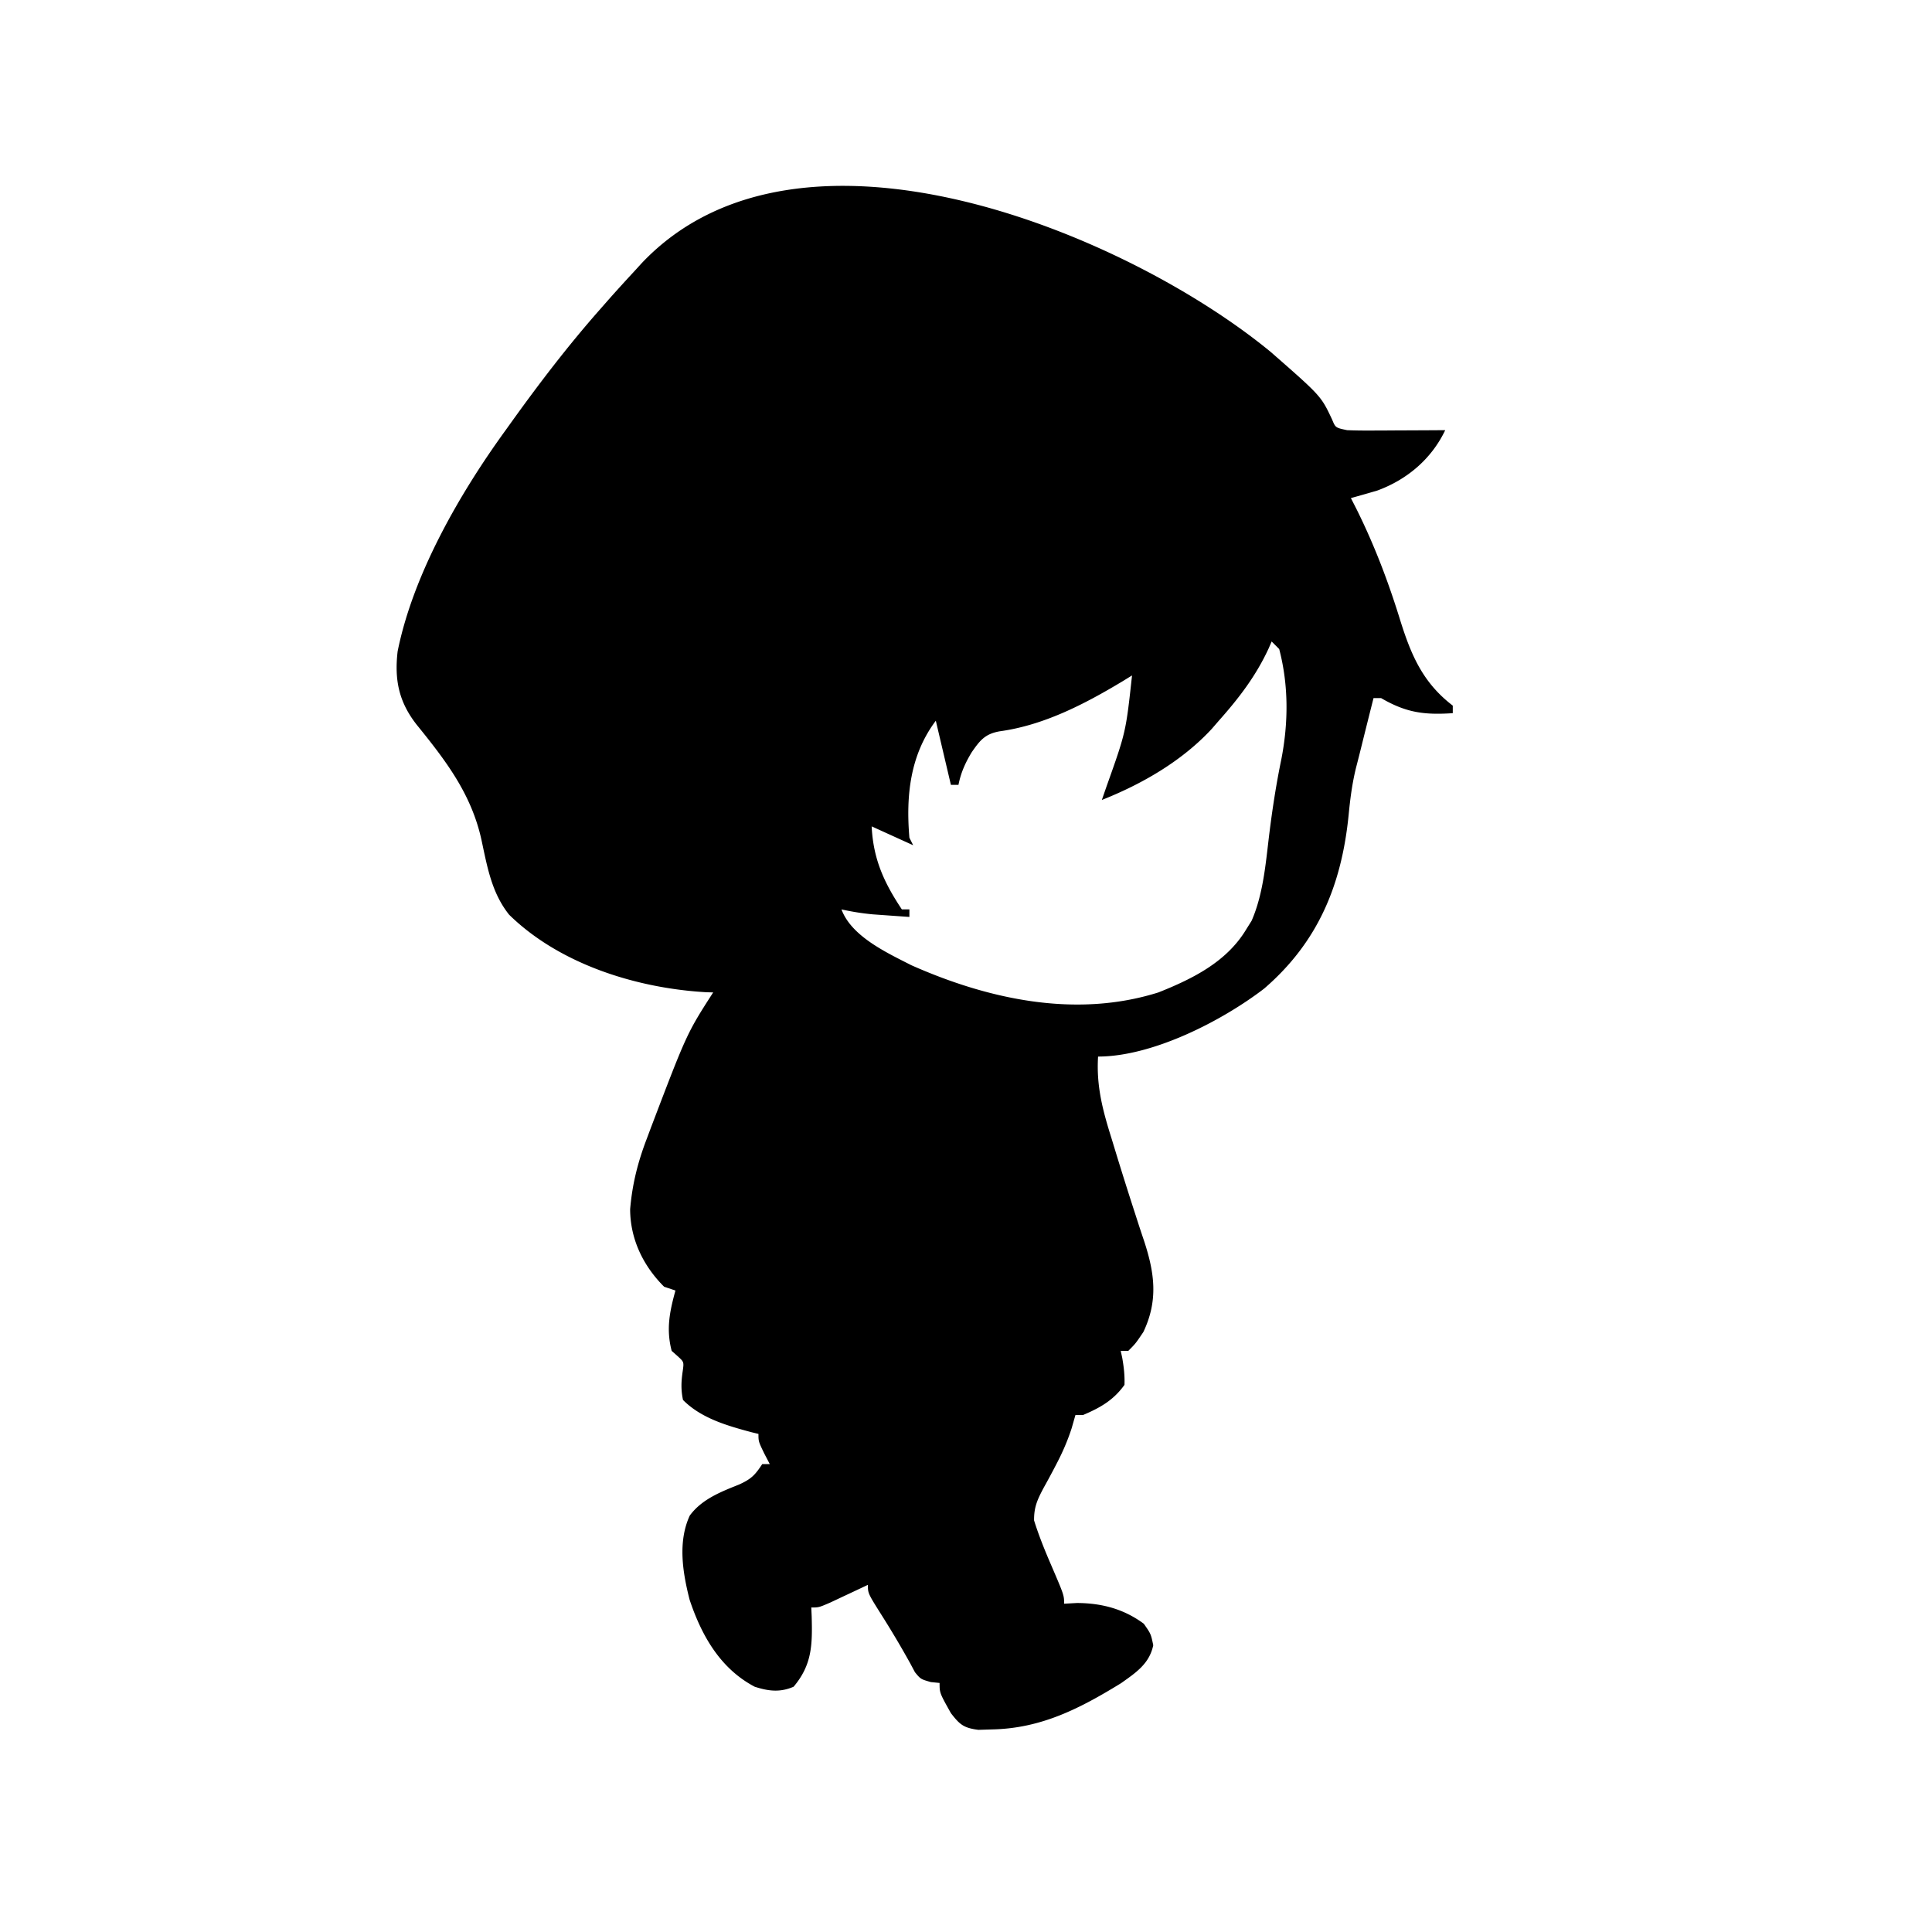 <svg xmlns="http://www.w3.org/2000/svg" width="512" height="512"><path d="M336.805 93.313c13.297 11.64 13.297 11.64 16.226 17.886.895 2.157.895 2.157 3.969 2.801 1.992.083 3.987.107 5.98.098l3.526-.01 3.682-.025 3.716-.014q4.548-.018 9.096-.049c-3.643 7.624-10.098 13.103-18 16a439 439 0 0 1-7 2l1.469 2.875c4.79 9.64 8.486 19.368 11.652 29.66 2.929 9.32 6.053 16.46 13.879 22.465v2c-7.637.505-12.373-.144-19-4h-2q-1.779 7.034-3.521 14.078a459 459 0 0 1-1.12 4.39c-1.017 4.136-1.541 8.209-1.951 12.45-1.848 18.514-8.04 33.7-22.408 46.082-11.155 8.551-29.542 18-44 18-.485 7.914 1.26 14.356 3.625 21.875l1.094 3.591a1009 1009 0 0 0 5.113 16.206l.828 2.563a380 380 0 0 0 1.524 4.589c2.821 8.583 3.784 15.837-.184 24.176-2.062 3.063-2.062 3.063-4 5h-2l.395 1.793c.43 2.468.698 4.7.605 7.207-2.92 4.07-6.425 6.068-11 8h-2l-1 3.5c-1.076 3.318-2.402 6.366-4.016 9.45l-1.105 2.113q-1.115 2.1-2.274 4.175c-1.655 3.115-2.614 5.128-2.562 8.703 1.267 4.051 2.834 7.916 4.52 11.809C282 422.755 282 422.755 282 425l3.375-.187c6.587.023 12.438 1.569 17.75 5.5C305 433 305 433 305.625 436c-1.022 4.904-4.564 7.248-8.535 10.063-10.903 6.7-21.159 11.985-34.152 12.25l-3.66.113c-3.888-.505-4.924-1.37-7.278-4.426-3-5.357-3-5.357-3-8l-2.324-.234C244 445 244 445 242.48 443.172l-1.292-2.422a257 257 0 0 0-7.563-12.75C230 422.243 230 422.243 230 420l-2.773 1.313-3.602 1.687-3.586 1.688C217 426 217 426 215 426l.105 2.379c.191 7.408.15 12.764-4.792 18.621-3.615 1.563-6.672 1.172-10.313 0-9.113-4.795-14.073-13.54-17.242-23.035-1.839-7.192-3.179-15.35.035-22.32 3.165-4.313 8.19-6.28 13.02-8.207 3.273-1.477 4.274-2.518 6.187-5.438h2l-1.5-2.875C201 382 201 382 201 380l-1.836-.445c-6.454-1.728-13.36-3.7-18.164-8.555-.577-2.786-.477-4.924-.059-7.73.32-2.344.32-2.344-1.363-3.875L178 358c-1.5-5.769-.537-10.397 1-16l-3-1c-5.563-5.548-8.988-12.64-9.006-20.55.572-6.7 2.04-12.497 4.444-18.762l1.053-2.82C182.017 273.87 182.017 273.87 189 263l-1.738-.043c-18.463-1.037-38.9-7.381-52.344-20.555-4.672-5.851-5.807-12.804-7.356-19.964-2.7-12.12-9.46-20.91-17.183-30.438-4.708-6.036-5.872-11.873-5.004-19.375 4.12-20.492 16.49-41.898 28.625-58.625l1.527-2.131C142.94 101.539 150.587 91.533 159 82l2.398-2.734A463 463 0 0 1 168 72l2.055-2.254c41.802-44.161 128.694-7.811 166.75 23.567M337 170l-.777 1.8c-3.394 7.348-7.864 13.17-13.223 19.2l-1.867 2.156C313.262 201.67 302.696 207.758 292 212l1.242-3.586c5.122-14.367 5.122-14.367 6.758-29.414l-2.5 1.54c-10.048 6.042-20.872 11.672-32.625 13.273-3.846.7-5.174 2.385-7.375 5.562-1.711 2.842-2.846 5.37-3.5 8.625h-2l-4-17c-6.823 9.097-7.945 19.892-7 31l1 2-11-5c.417 8.618 3.242 14.863 8 22h2v2q-3.094-.214-6.187-.437l-3.481-.247A66 66 0 0 1 223 241c2.657 7.16 11.962 11.448 18.48 14.777 20.465 9.088 43.655 14.116 65.52 7.223 9.063-3.61 18.072-8.081 23.25-16.687.48-.767.96-1.534 1.453-2.325 3.24-7.464 3.776-15.978 4.797-23.988.804-6.306 1.77-12.51 3.059-18.736 1.894-9.718 1.961-19.654-.559-29.264z"/></svg>